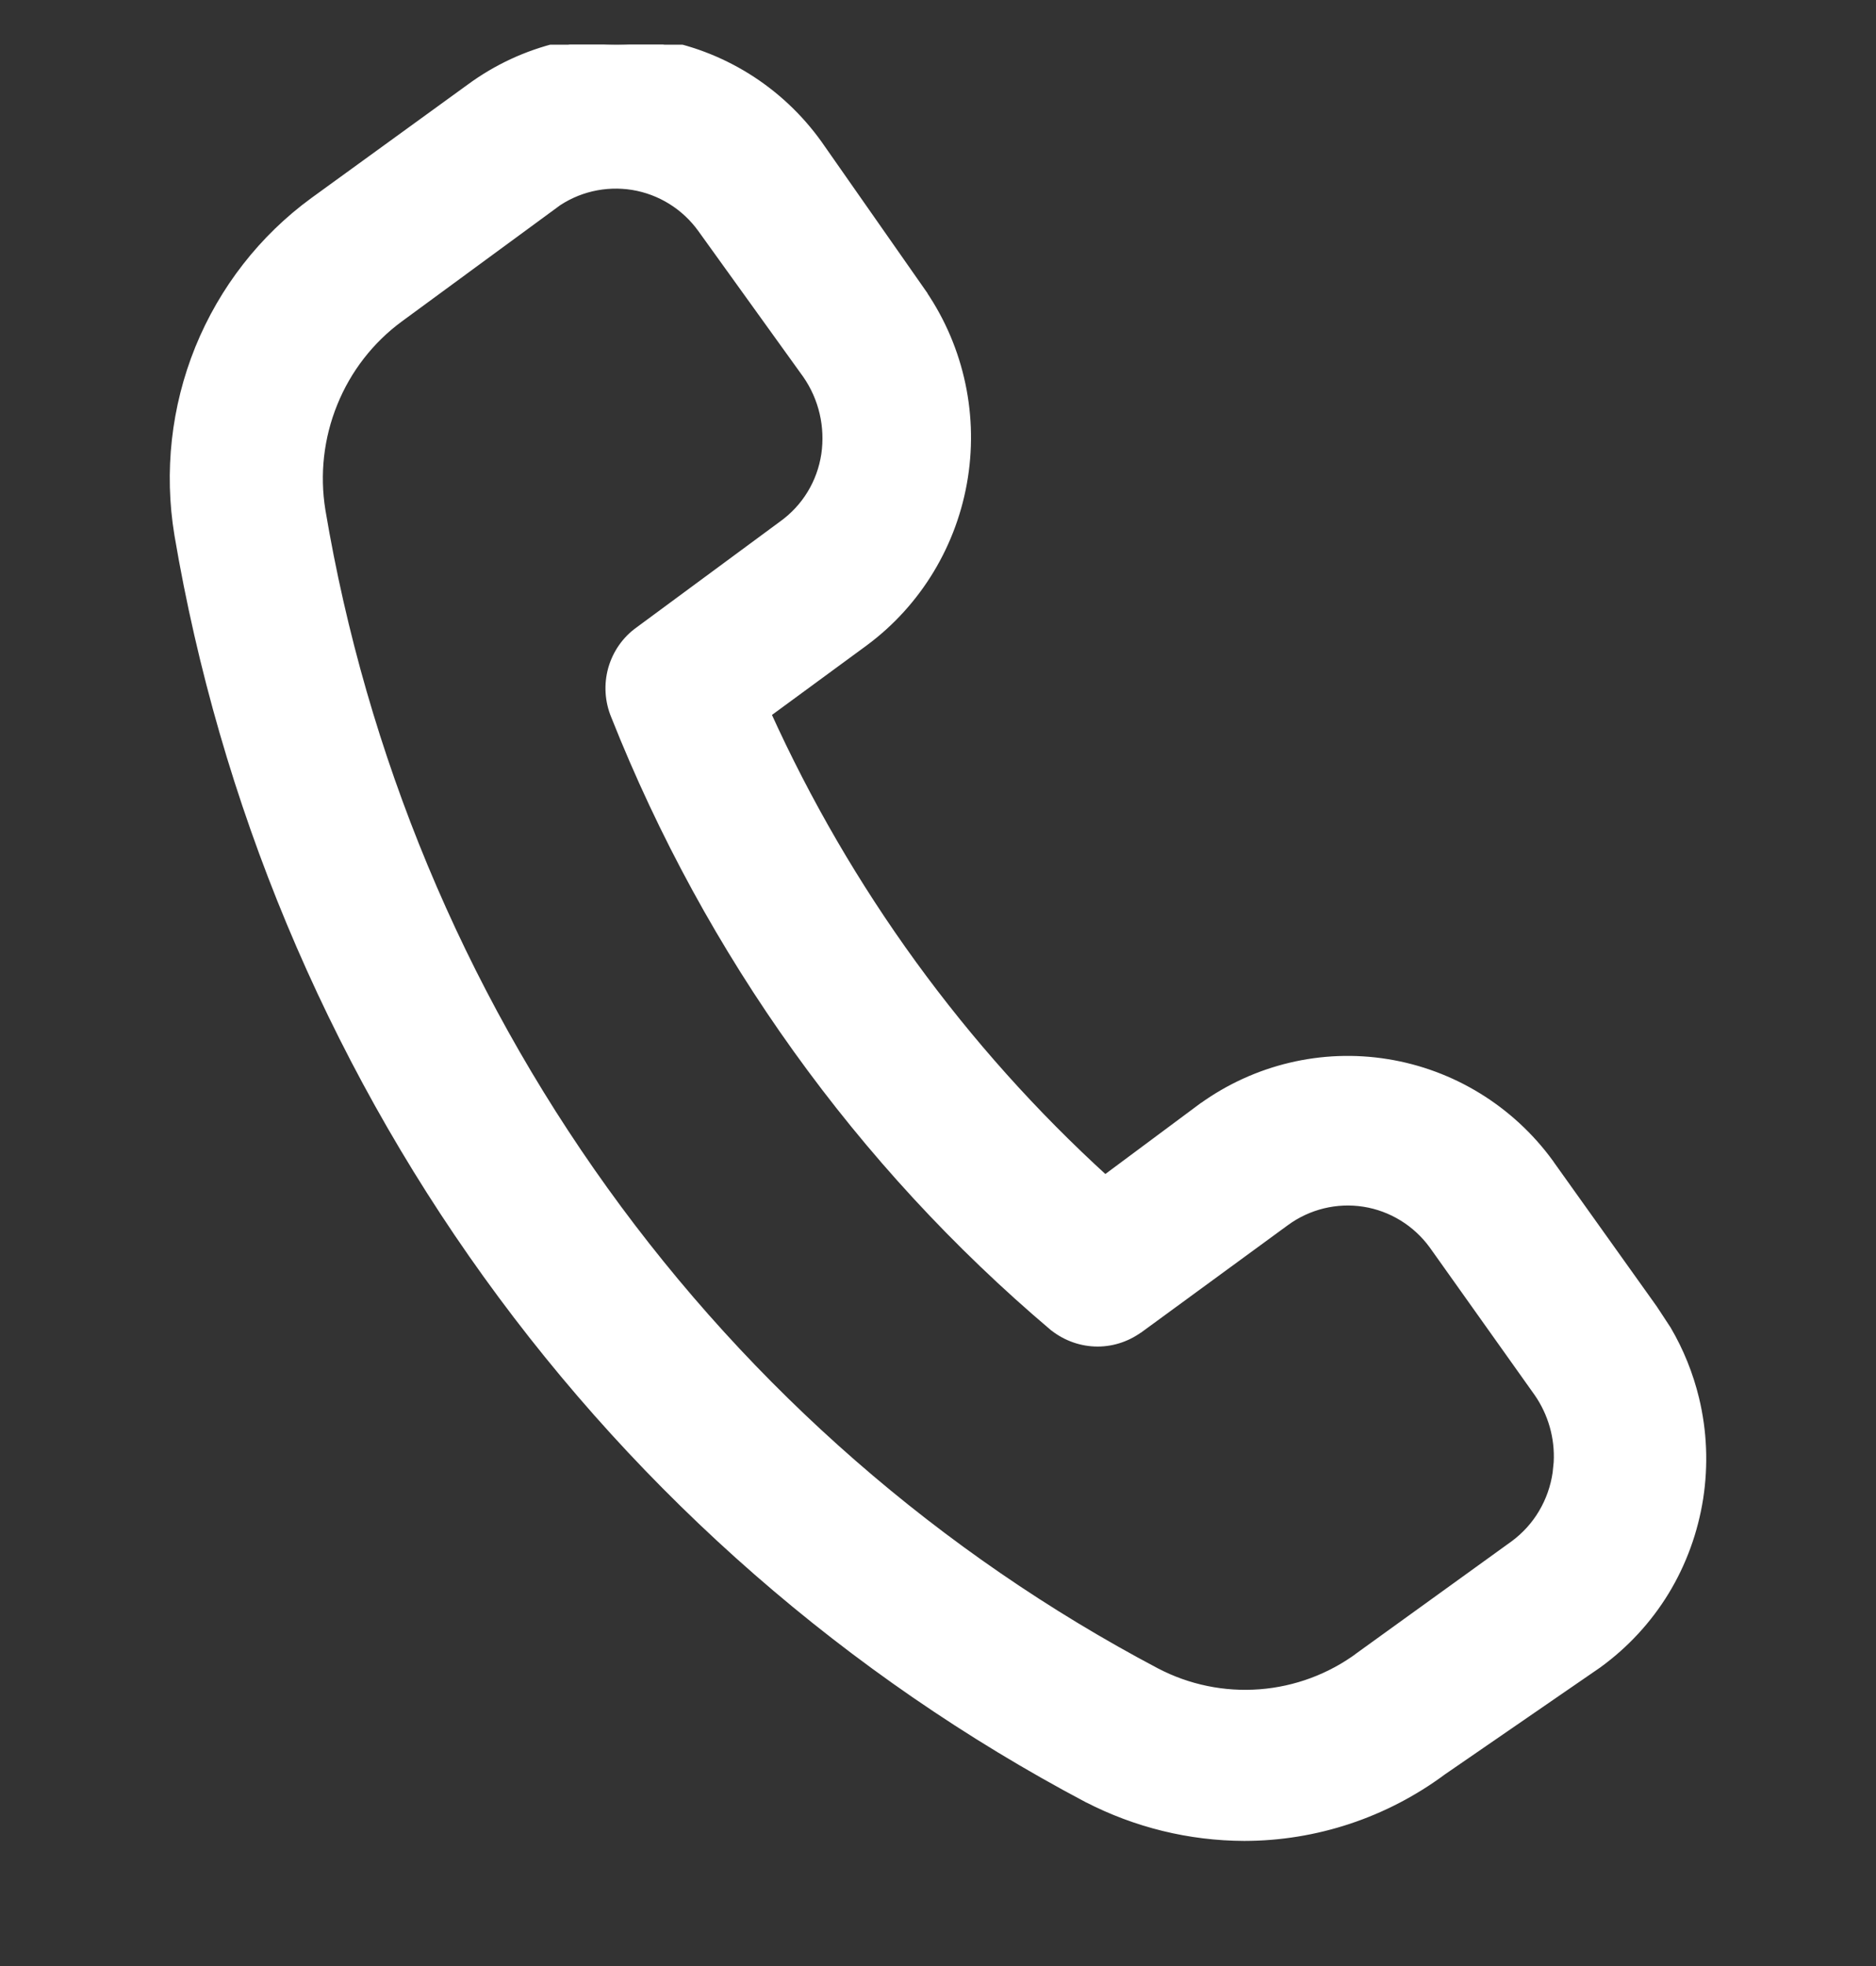 <svg width="21" height="22" viewBox="0 0 21 22" fill="none" xmlns="http://www.w3.org/2000/svg">
<rect x="0" y="0" width="21" height="22" fill="#333333" stroke="none"/>
<g clip-path="url(#clip0_1414_4964)">
<path d="M5.265 0.987C5.862 0.548 6.608 0.368 7.337 0.485C8.066 0.603 8.72 1.008 9.154 1.613L10.289 3.235H10.288C10.722 3.842 10.901 4.598 10.785 5.338C10.669 6.078 10.269 6.741 9.671 7.183L8.579 7.984C9.477 9.968 10.768 11.744 12.37 13.202L13.461 12.391H13.462C14.061 11.96 14.802 11.784 15.527 11.901C16.253 12.018 16.904 12.418 17.341 13.016V13.017L18.505 14.648L18.658 14.881C18.799 15.121 18.904 15.381 18.97 15.653C19.058 16.016 19.073 16.393 19.016 16.763C18.958 17.132 18.83 17.486 18.636 17.805C18.442 18.123 18.187 18.398 17.887 18.616L17.886 18.617L16.145 19.815C15.502 20.292 14.726 20.549 13.929 20.55H13.928C13.318 20.548 12.718 20.401 12.175 20.121H12.174C9.518 18.716 7.218 16.709 5.454 14.257C3.69 11.805 2.509 8.973 2.002 5.982C1.886 5.281 1.966 4.56 2.233 3.901C2.501 3.243 2.944 2.673 3.514 2.257L5.265 0.987ZM7.084 2.076C6.773 2.026 6.454 2.1 6.198 2.286L6.199 2.287L4.468 3.557C4.139 3.799 3.883 4.129 3.729 4.51C3.574 4.891 3.527 5.307 3.593 5.714C4.055 8.464 5.139 11.068 6.76 13.323C8.381 15.578 10.495 17.423 12.938 18.713C13.297 18.901 13.701 18.984 14.104 18.953C14.508 18.922 14.895 18.778 15.222 18.536V18.535L16.953 17.286C17.081 17.191 17.19 17.071 17.271 16.934C17.353 16.796 17.407 16.643 17.43 16.483L17.442 16.364C17.457 16.087 17.379 15.811 17.22 15.582L16.046 13.931C15.859 13.674 15.58 13.503 15.27 13.454C14.959 13.405 14.641 13.483 14.386 13.67L12.774 14.849L12.773 14.848C12.634 14.957 12.463 15.018 12.287 15.018C12.11 15.018 11.938 14.957 11.799 14.848L11.797 14.847C9.628 13.012 7.942 10.663 6.889 8.008C6.82 7.843 6.809 7.659 6.857 7.487C6.906 7.315 7.01 7.165 7.154 7.062L8.766 5.873C8.893 5.781 9.001 5.665 9.083 5.53C9.165 5.396 9.219 5.246 9.243 5.09C9.29 4.773 9.215 4.451 9.033 4.189L7.859 2.558C7.674 2.3 7.395 2.127 7.084 2.076Z" fill="white" stroke="white" stroke-width="0.1"/>
</g>
<defs>
<clipPath id="clip0_1414_4964">
<rect width="21" height="21" fill="white" transform="translate(0 0.5)"/>
</clipPath>
</defs>
</svg>
